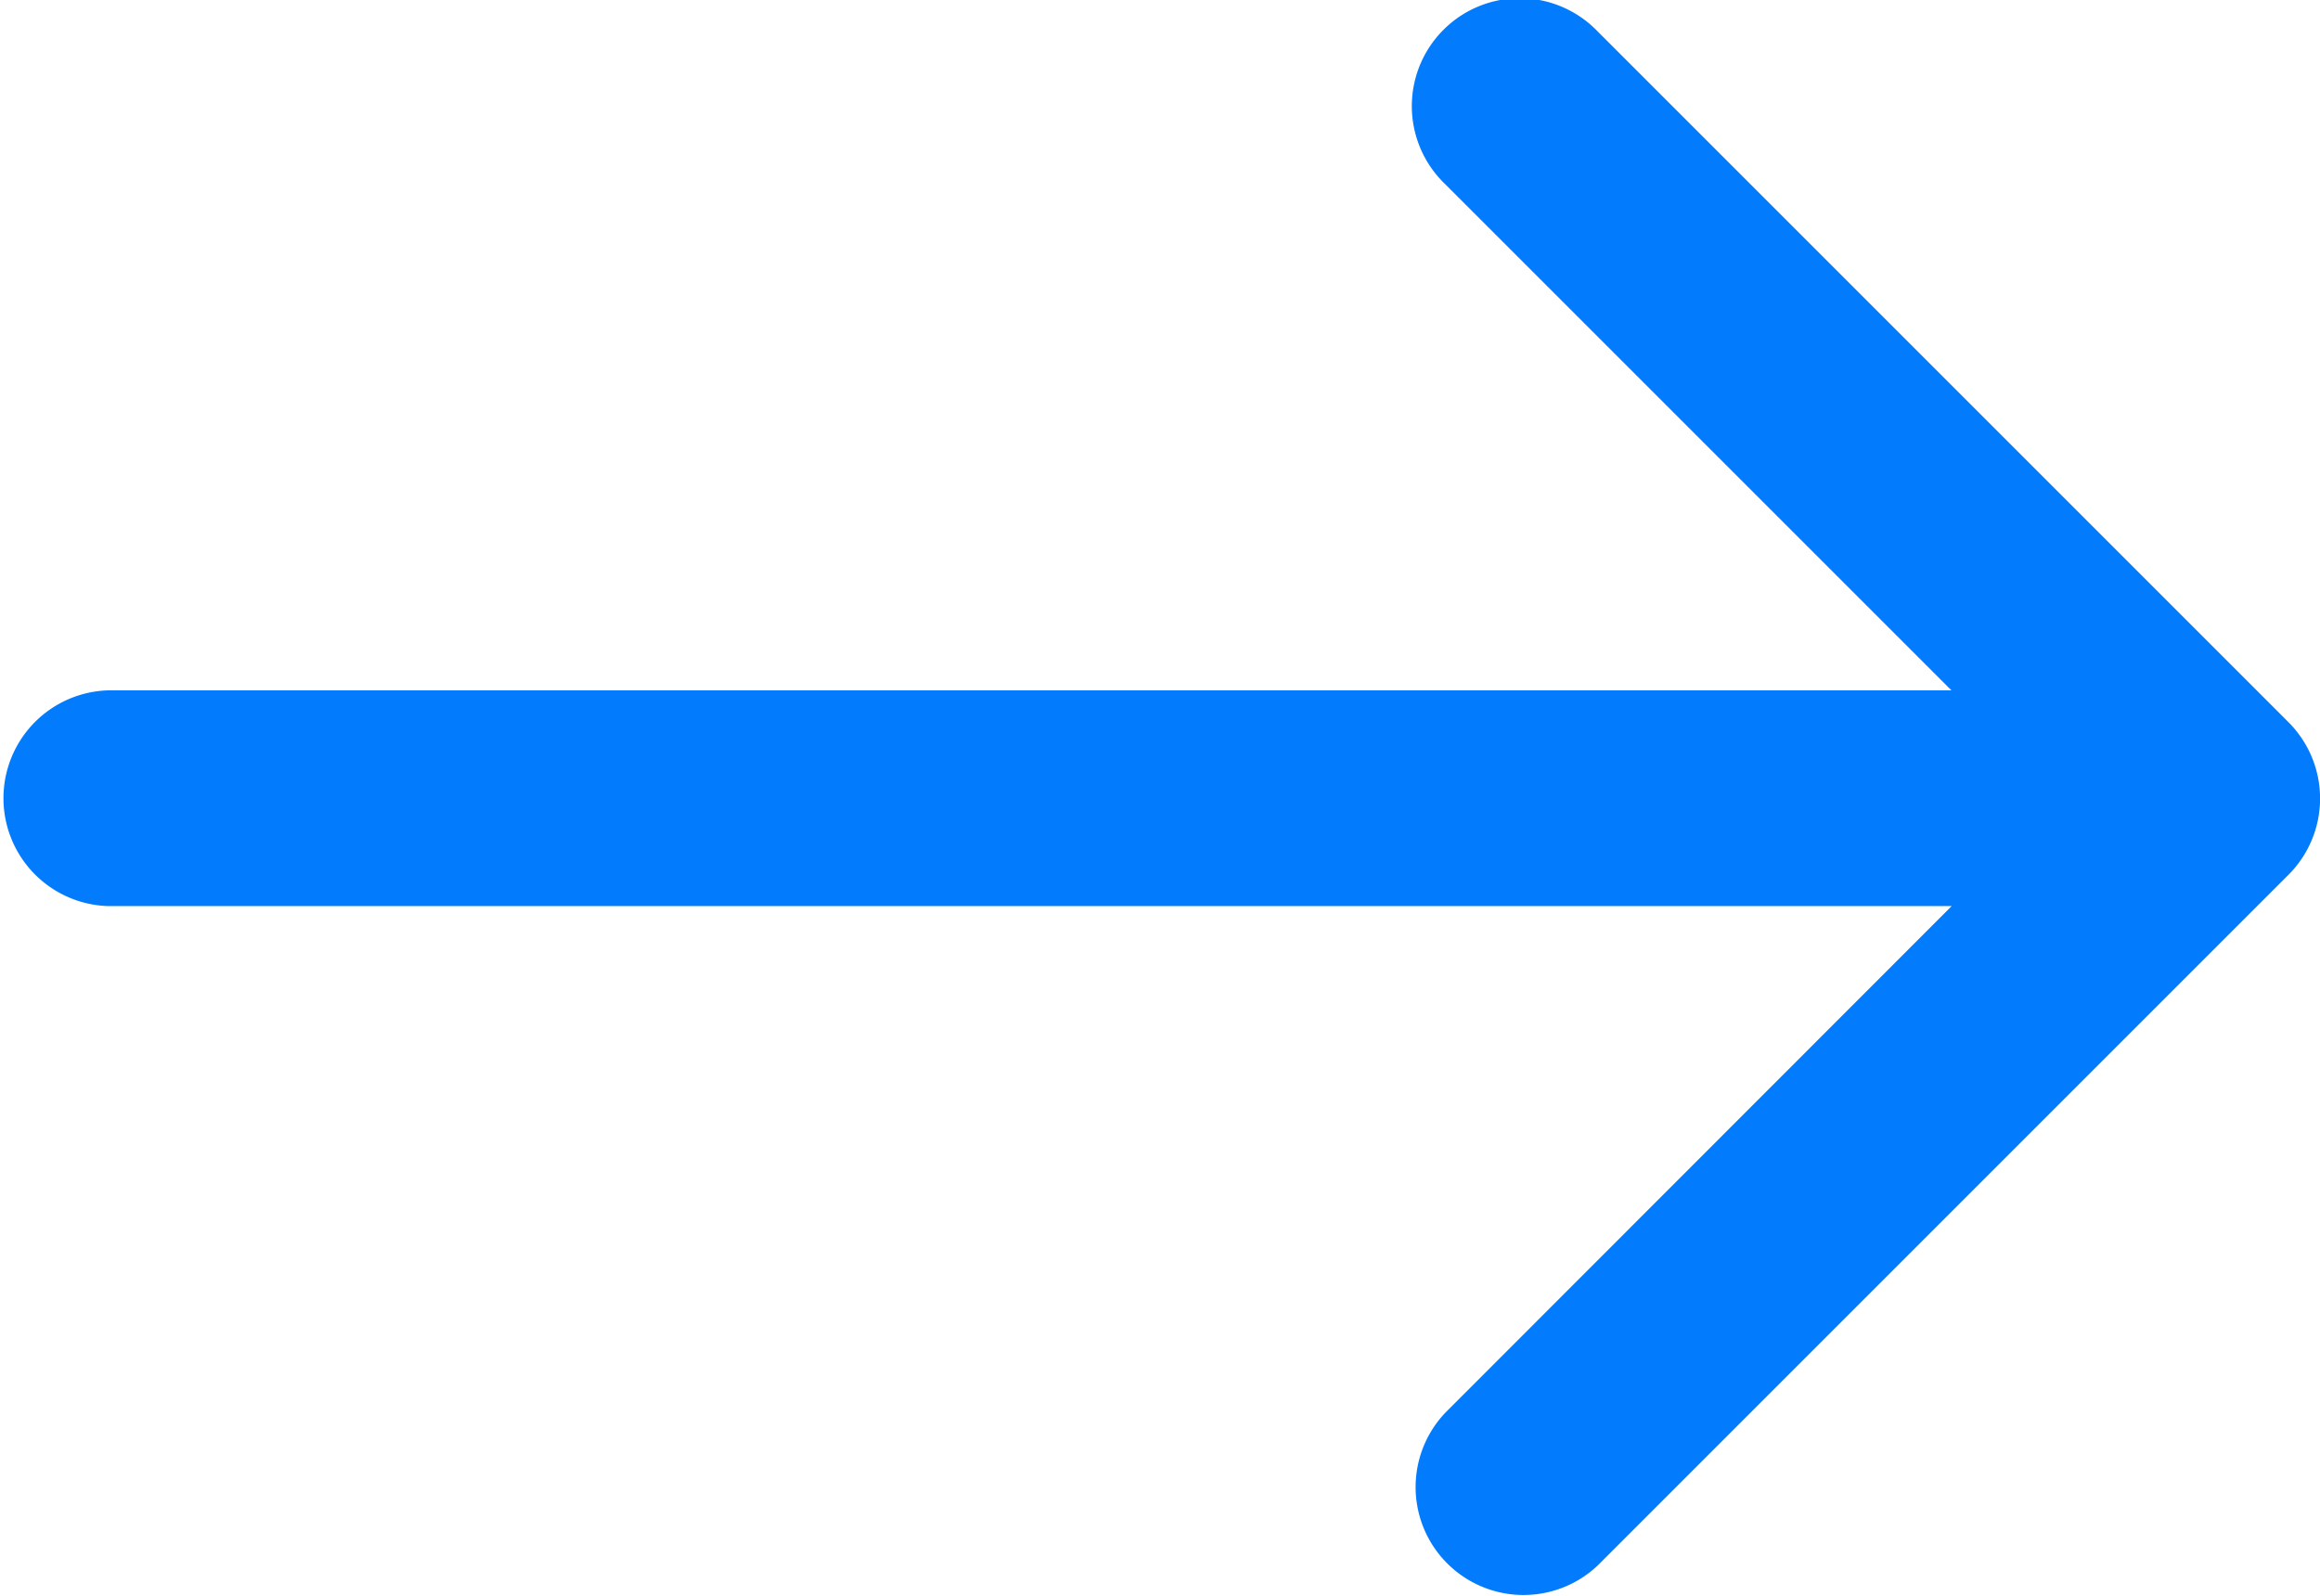 <svg xmlns="http://www.w3.org/2000/svg" viewBox="0 0 20.83 14.334"><path id="Path_194" data-name="Path 194" d="M20.546 48.4l-6.2-6.2a.969.969 0 1 0-1.37 1.37l4.545 4.545H.969a.969.969 0 0 0 0 1.937h16.554L12.978 54.6a.969.969 0 0 0 1.37 1.37l6.2-6.2a.969.969 0 0 0-.002-1.37z" transform="translate(0 -41.916)" fill="#027bfc"/></svg>